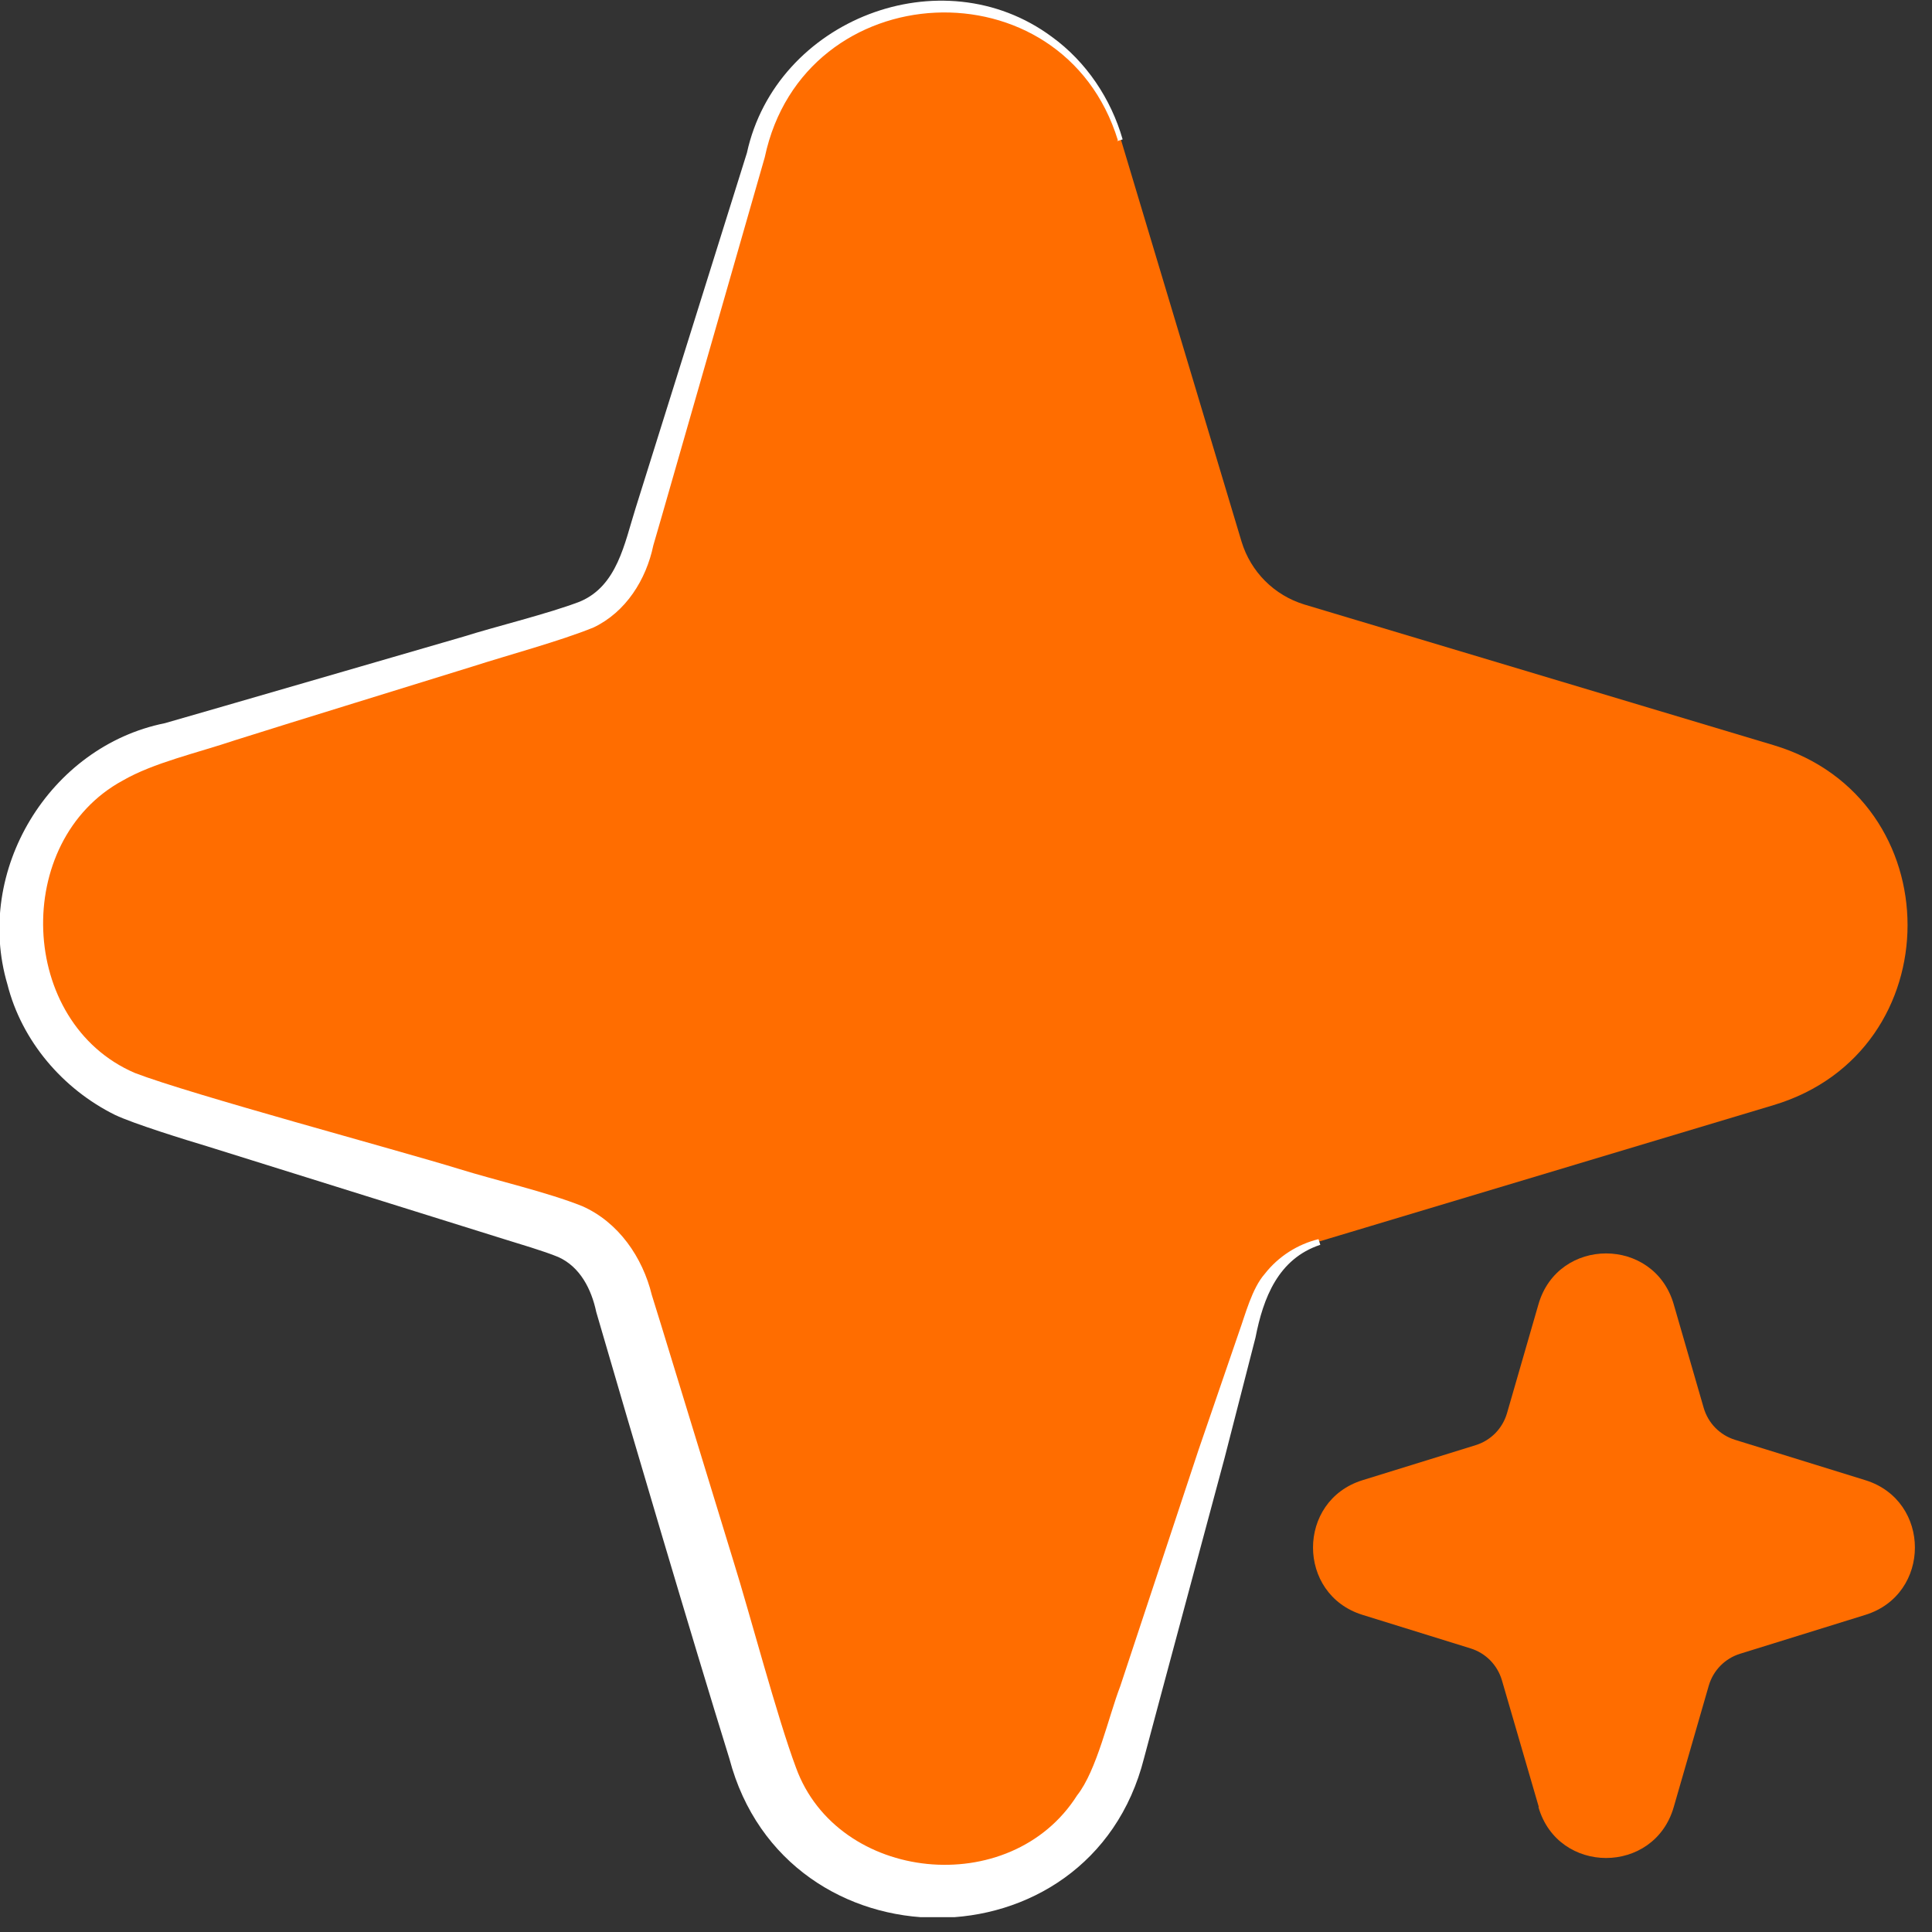 <?xml version="1.0" encoding="UTF-8"?> <svg xmlns="http://www.w3.org/2000/svg" width="65" height="65" viewBox="0 0 65 65" fill="none"><rect x="0" y="0" width="65" height="65" fill="#333333" stroke="none"/><g clip-path="url(#clip0_1483_1240)"><path fill-rule="evenodd" clip-rule="evenodd" d="M25.6 59.14C27.4 65.15 35.91 65.15 37.71 59.14L42.29 43.88C42.6 42.86 43.39 42.07 44.41 41.76L59.67 37.18C65.68 35.38 65.68 26.87 59.67 25.07L43.89 20.34C42.87 20.03 42.08 19.24 41.77 18.22L37.71 4.69C35.91 -1.32 27.4 -1.32 25.6 4.69L21.39 18.74C21.08 19.76 20.29 20.55 19.27 20.86L5.22 25.07C-0.79 26.87 -0.79 35.38 5.22 37.18L18.75 41.24C19.77 41.55 20.56 42.34 20.87 43.36L25.6 59.14Z" fill="#FF6D00"></path><path d="M37.61 4.72C35.76 -1.3 27.04 -0.9 25.73 5.29C24.95 8.02 23.02 14.73 22.27 17.35L21.98 18.35C21.74 19.5 21.06 20.59 19.97 21.11C18.84 21.57 17.09 22.04 15.91 22.42C13.92 23.04 9.91 24.27 7.92 24.9C6.61 25.34 5.17 25.66 4.13 26.26C0.39 28.29 0.6 34.41 4.54 36.1C6.41 36.82 13.41 38.7 15.45 39.33C16.67 39.71 18.42 40.11 19.59 40.58C20.81 41.12 21.62 42.3 21.93 43.57L22.24 44.57L24.69 52.57C25.23 54.3 26.15 57.79 26.78 59.47C28.18 63.33 34 63.94 36.24 60.4C36.9 59.57 37.3 57.74 37.69 56.73L40.32 48.79L41.68 44.83C41.9 44.22 42.12 43.35 42.55 42.86C43.01 42.27 43.66 41.86 44.36 41.69L44.42 41.88C43 42.35 42.5 43.67 42.24 45L41.2 49.05L39.03 57.13L38.49 59.15C36.68 66.32 26.42 66.3 24.54 59.17C23.28 55.11 21.26 48.27 20.06 44.14C19.9 43.38 19.52 42.62 18.78 42.29C18.3 42.09 17.44 41.84 16.93 41.68C15.62 41.27 8.42 39.02 6.95 38.56C6.28 38.36 4.5 37.81 3.87 37.51C2.11 36.64 0.73 35.02 0.25 33.12C-0.88 29.3 1.66 25.11 5.55 24.33L7.56 23.75C9.57 23.17 13.59 22 15.59 21.42C16.7 21.07 18.44 20.65 19.51 20.24C20.77 19.71 21.01 18.28 21.38 17.11C22.19 14.52 24.3 7.8 25.13 5.14C26.11 0.66 31.68 -1.51 35.39 1.24C36.55 2.08 37.38 3.33 37.77 4.69L37.58 4.75L37.61 4.72Z" fill="white"></path><path fill-rule="evenodd" clip-rule="evenodd" d="M51.76 60.8C52.42 63.08 55.65 63.08 56.31 60.8L57.49 56.71C57.64 56.2 58.03 55.8 58.54 55.64L62.76 54.33C64.98 53.64 64.98 50.49 62.76 49.8L58.37 48.44C57.86 48.28 57.47 47.88 57.32 47.37L56.31 43.88C55.65 41.6 52.42 41.6 51.76 43.88L50.7 47.55C50.55 48.06 50.16 48.46 49.65 48.62L45.84 49.8C43.62 50.49 43.62 53.64 45.84 54.33L49.48 55.46C49.99 55.62 50.38 56.02 50.53 56.53L51.77 60.79L51.76 60.8Z" fill="#FF6D00"></path></g><defs><clipPath id="clip0_1483_1240"><rect width="64.43" height="64.5" fill="white"></rect></clipPath></defs></svg> 